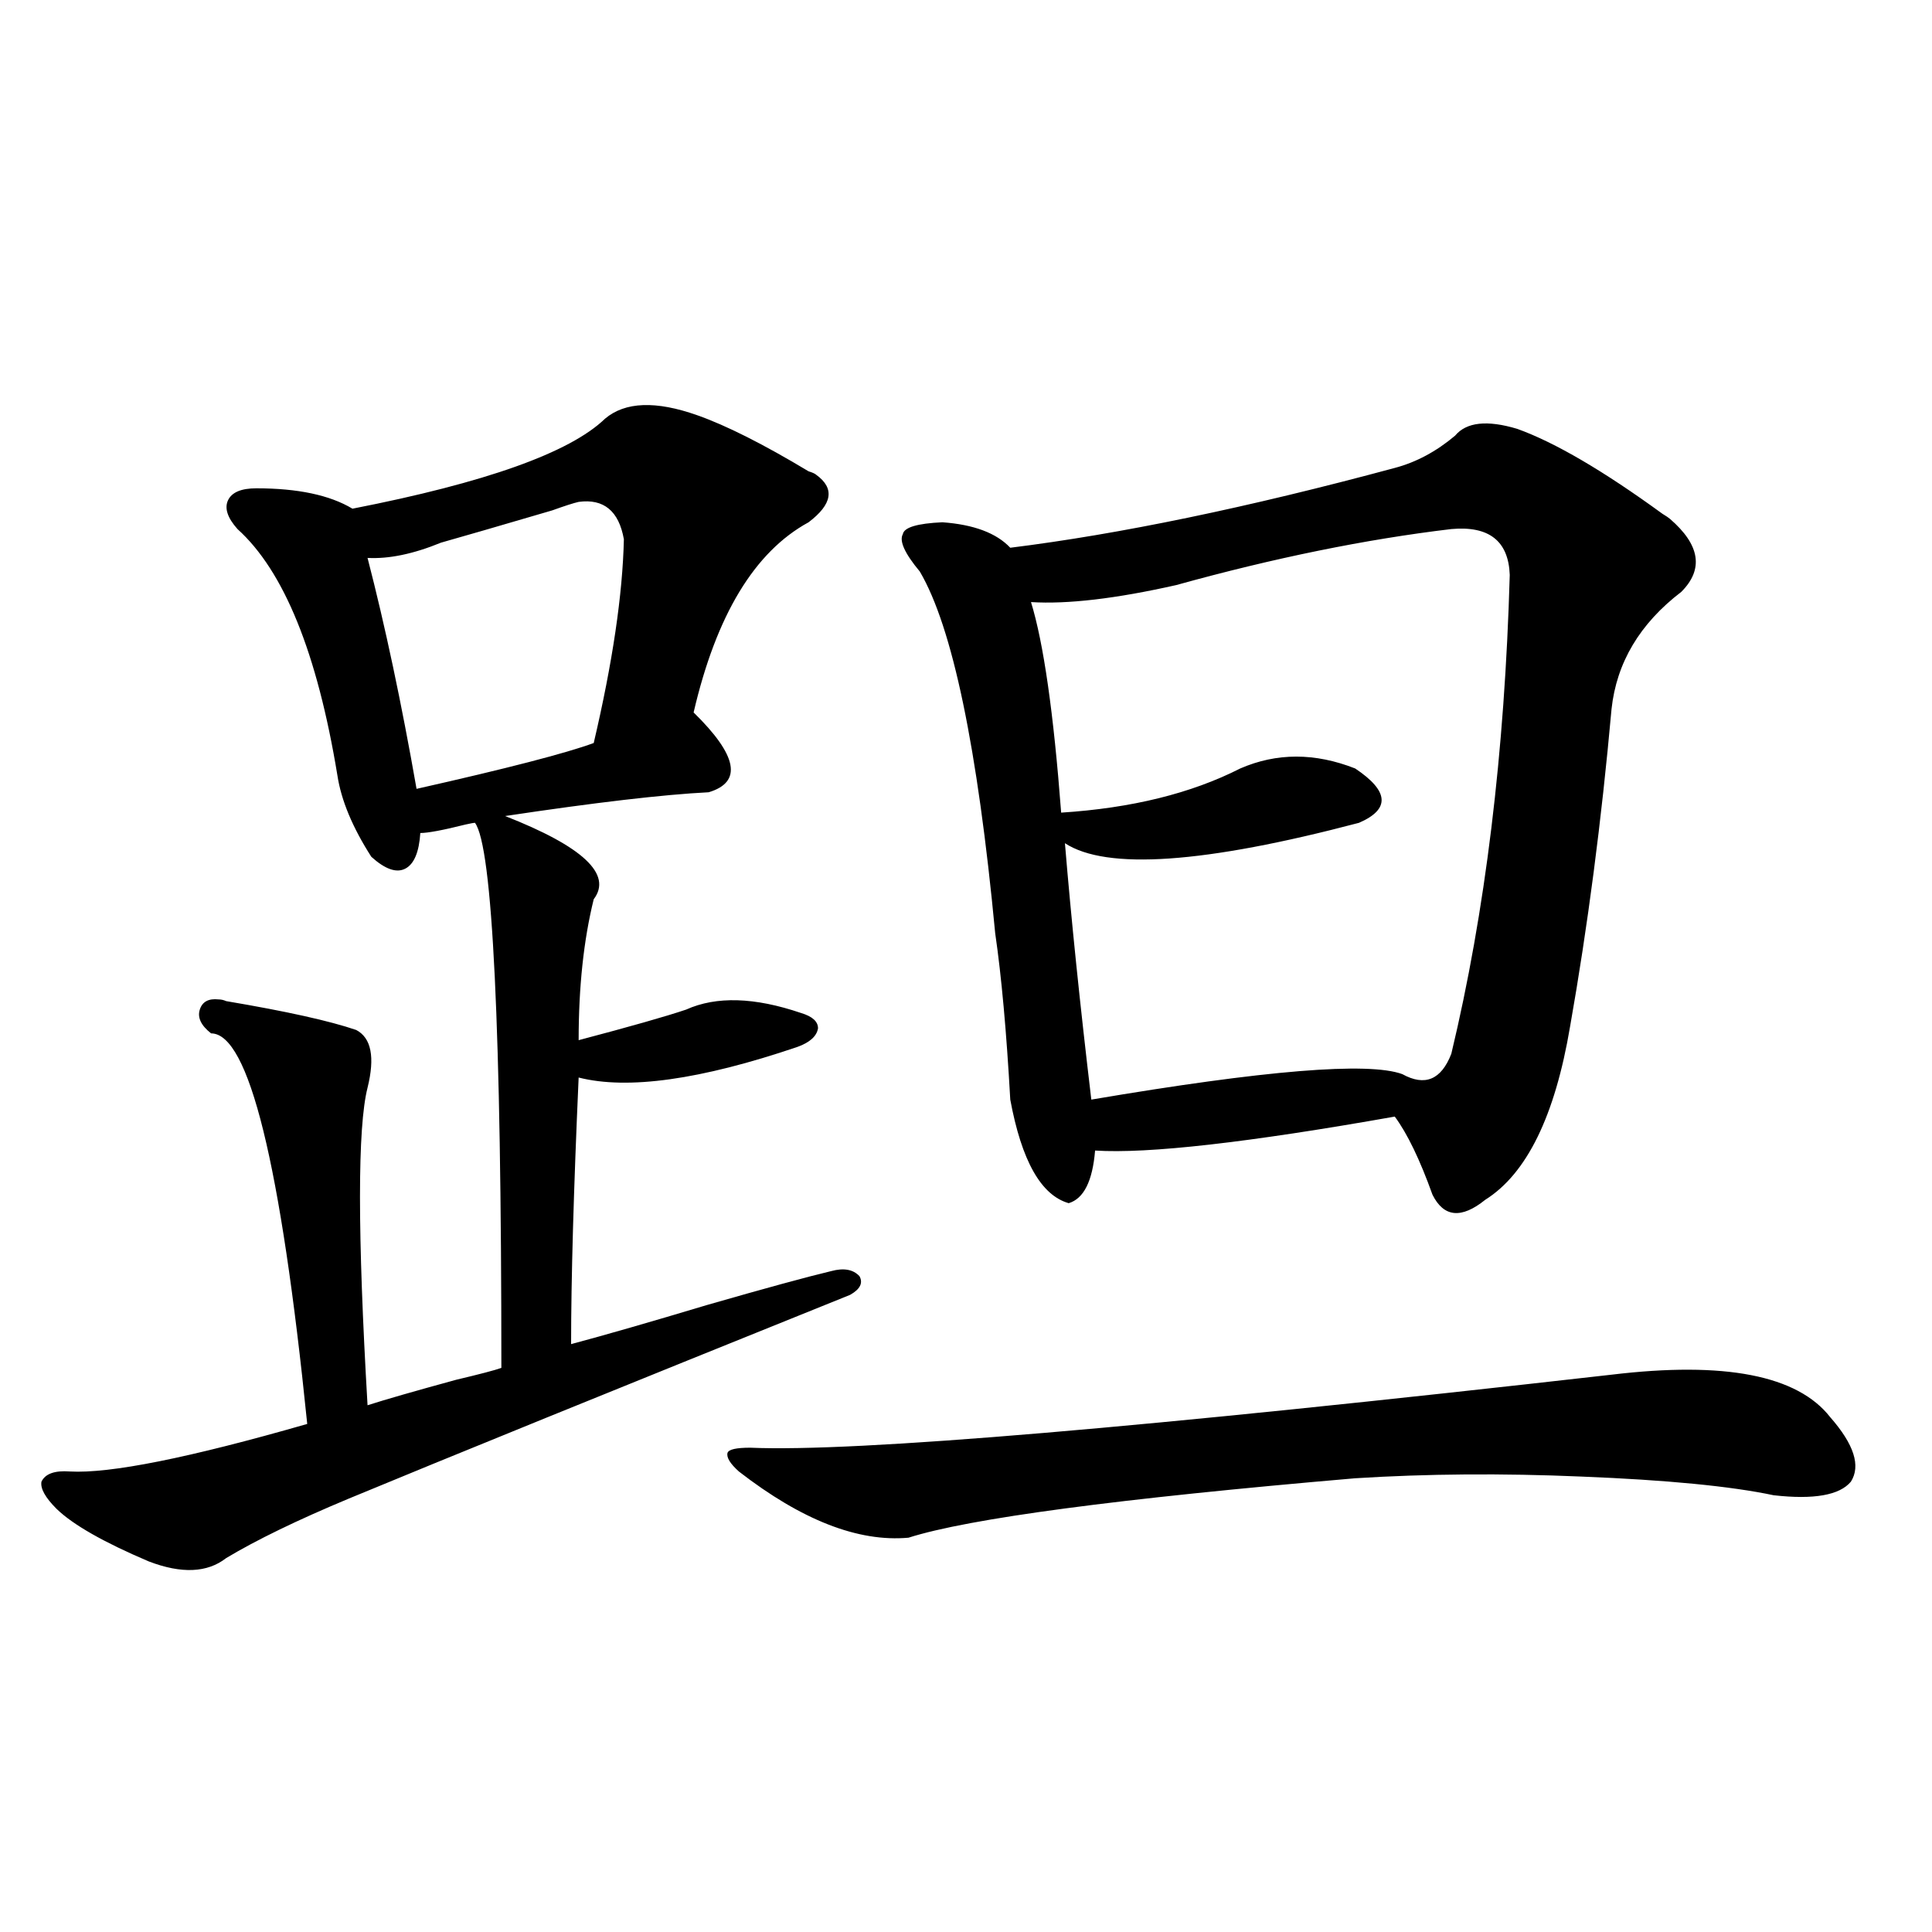 <?xml version="1.0" encoding="utf-8"?>
<!-- Generator: Adobe Illustrator 16.0.0, SVG Export Plug-In . SVG Version: 6.00 Build 0)  -->
<!DOCTYPE svg PUBLIC "-//W3C//DTD SVG 1.1//EN" "http://www.w3.org/Graphics/SVG/1.1/DTD/svg11.dtd">
<svg version="1.1" id="图层_1" xmlns="http://www.w3.org/2000/svg" xmlns:xlink="http://www.w3.org/1999/xlink" x="0px" y="0px"
	 width="1000px" height="1000px" viewBox="0 0 1000 1000" enable-background="new 0 0 1000 1000" xml:space="preserve">
<path d="M360.967,214.953c14.954,5.273,34.146,14.941,57.56,29.004c1.951,0.591,3.247,1.181,3.902,1.758
	c9.756,7.031,8.445,15.243-3.902,24.609c-27.972,15.243-47.804,48.052-59.511,98.438c22.759,22.274,25.365,36.035,7.805,41.309
	c-23.414,1.181-58.535,5.273-105.363,12.305c40.319,15.82,55.608,30.185,45.853,43.066c-5.213,21.094-7.805,45.415-7.805,72.949
	c26.661-7.031,45.197-12.305,55.608-15.82c15.609-7.031,35.441-6.44,59.511,1.758c5.854,1.758,8.78,4.395,8.78,7.91
	c-0.656,4.106-4.238,7.333-10.731,9.668c-50.09,17.001-87.803,22.274-113.168,15.82c-2.607,58.599-3.902,104.59-3.902,137.988
	c17.561-4.683,40.975-11.426,70.242-20.215c30.563-8.789,52.026-14.64,64.389-17.578c6.494-1.758,11.372-0.879,14.634,2.637
	c1.951,3.516,0.32,6.743-4.878,9.668c-123.579,49.81-210.086,84.966-259.506,105.469c-26.676,11.138-47.804,21.396-63.413,30.762
	c-9.756,7.622-23.094,8.212-39.999,1.758c-23.414-9.956-39.359-19.034-47.804-27.246c-5.854-5.851-8.46-10.547-7.805-14.063
	c1.951-4.093,6.829-5.851,14.634-5.273c20.807,1.181,61.782-7.031,122.924-24.609c-13.658-134.761-30.243-202.148-49.755-202.148
	c-5.213-4.093-7.165-8.198-5.854-12.305c1.296-4.093,4.542-5.851,9.756-5.273c1.296,0,2.591,0.302,3.902,0.879
	c31.219,5.273,53.657,10.259,67.315,14.941c7.805,4.106,9.756,14.063,5.854,29.883c-5.213,20.517-5.213,75.298,0,164.355
	c9.1-2.925,24.39-7.319,45.853-13.184c12.347-2.925,20.152-4.972,23.414-6.152c0-175.781-4.558-269.824-13.658-282.129
	c-0.656,0-2.287,0.302-4.878,0.879c-11.707,2.938-19.512,4.395-23.414,4.395c-0.656,9.97-3.262,16.122-7.805,18.457
	c-4.558,2.349-10.411,0.302-17.561-6.152c-9.756-15.229-15.609-29.292-17.561-42.188C164.219,338,146.979,295.524,122.924,273.84
	c-5.213-5.851-6.829-10.835-4.878-14.941c1.951-4.093,6.829-6.152,14.634-6.152c21.463,0,38.048,3.516,49.755,10.547
	c68.931-13.472,112.512-29.004,130.729-46.582C323.56,207.922,339.504,207.345,360.967,214.953z M299.505,259.777
	c-2.607,0.591-7.165,2.06-13.658,4.395c-27.972,8.212-47.164,13.774-57.56,16.699c-14.314,5.864-26.996,8.501-38.048,7.91
	c9.1,35.156,17.561,75.009,25.365,119.531c46.828-10.547,77.391-18.457,91.705-23.73c9.756-41.597,14.954-76.753,15.609-105.469
	C320.313,264.474,312.508,258.02,299.505,259.777z M834.126,711.535c58.535-7.031,96.248,0.302,113.168,21.973
	c12.347,14.063,15.929,25.2,10.731,33.398c-5.854,7.031-19.192,9.38-39.999,7.031c-22.118-4.683-55.288-7.91-99.51-9.668
	c-40.975-1.758-79.998-1.456-117.07,0.879c-122.924,10.547-199.995,20.806-231.214,30.762c-26.021,2.349-55.288-9.077-87.803-34.277
	c-4.558-4.093-6.509-7.319-5.854-9.668c0.64-1.758,4.542-2.637,11.707-2.637C442.917,751.677,591.526,739.083,834.126,711.535z
	 M721.934,242.199c11.052-2.925,21.463-8.487,31.219-16.699c5.854-7.031,16.585-8.198,32.194-3.516
	c19.512,7.031,44.542,21.685,75.12,43.945c1.951,1.181,3.247,2.06,3.902,2.637c15.609,13.485,17.561,26.079,5.854,37.793
	c-21.463,16.411-33.505,36.626-36.097,60.645c-5.213,58.008-12.363,112.802-21.463,164.355
	c-7.805,46.294-22.438,76.177-43.901,89.648c-12.363,9.97-21.463,9.091-27.316-2.637c-6.509-18.155-13.018-31.641-19.512-40.43
	c-76.096,13.485-127.802,19.336-155.118,17.578c-1.311,15.82-5.854,24.911-13.658,27.246c-14.314-4.093-24.39-21.973-30.243-53.613
	c-1.951-35.156-4.558-63.858-7.805-86.133c-9.116-96.089-22.118-158.491-39.023-187.207c-7.805-9.366-10.731-15.82-8.78-19.336
	c0.64-3.516,7.469-5.562,20.487-6.152c16.25,1.181,27.957,5.575,35.121,13.184C579.499,276.477,645.838,262.716,721.934,242.199z
	 M751.202,273.84c-44.237,5.273-91.705,14.941-142.436,29.004c-31.219,7.031-56.264,9.97-75.12,8.789
	c6.494,21.094,11.707,57.431,15.609,108.984c36.417-2.335,67.315-9.956,92.681-22.852c18.856-8.198,38.688-8.198,59.511,0
	c17.561,11.728,18.201,21.094,1.951,28.125C623.4,446.984,572.669,450.5,551.207,436.438c3.247,39.263,7.805,83.496,13.658,132.715
	c89.754-15.229,143.411-19.624,160.972-13.184c11.707,6.454,20.152,2.938,25.365-10.547
	c17.561-73.237,27.636-155.854,30.243-247.852C780.789,279.992,770.713,272.082,751.202,273.84z"/>
</svg>
